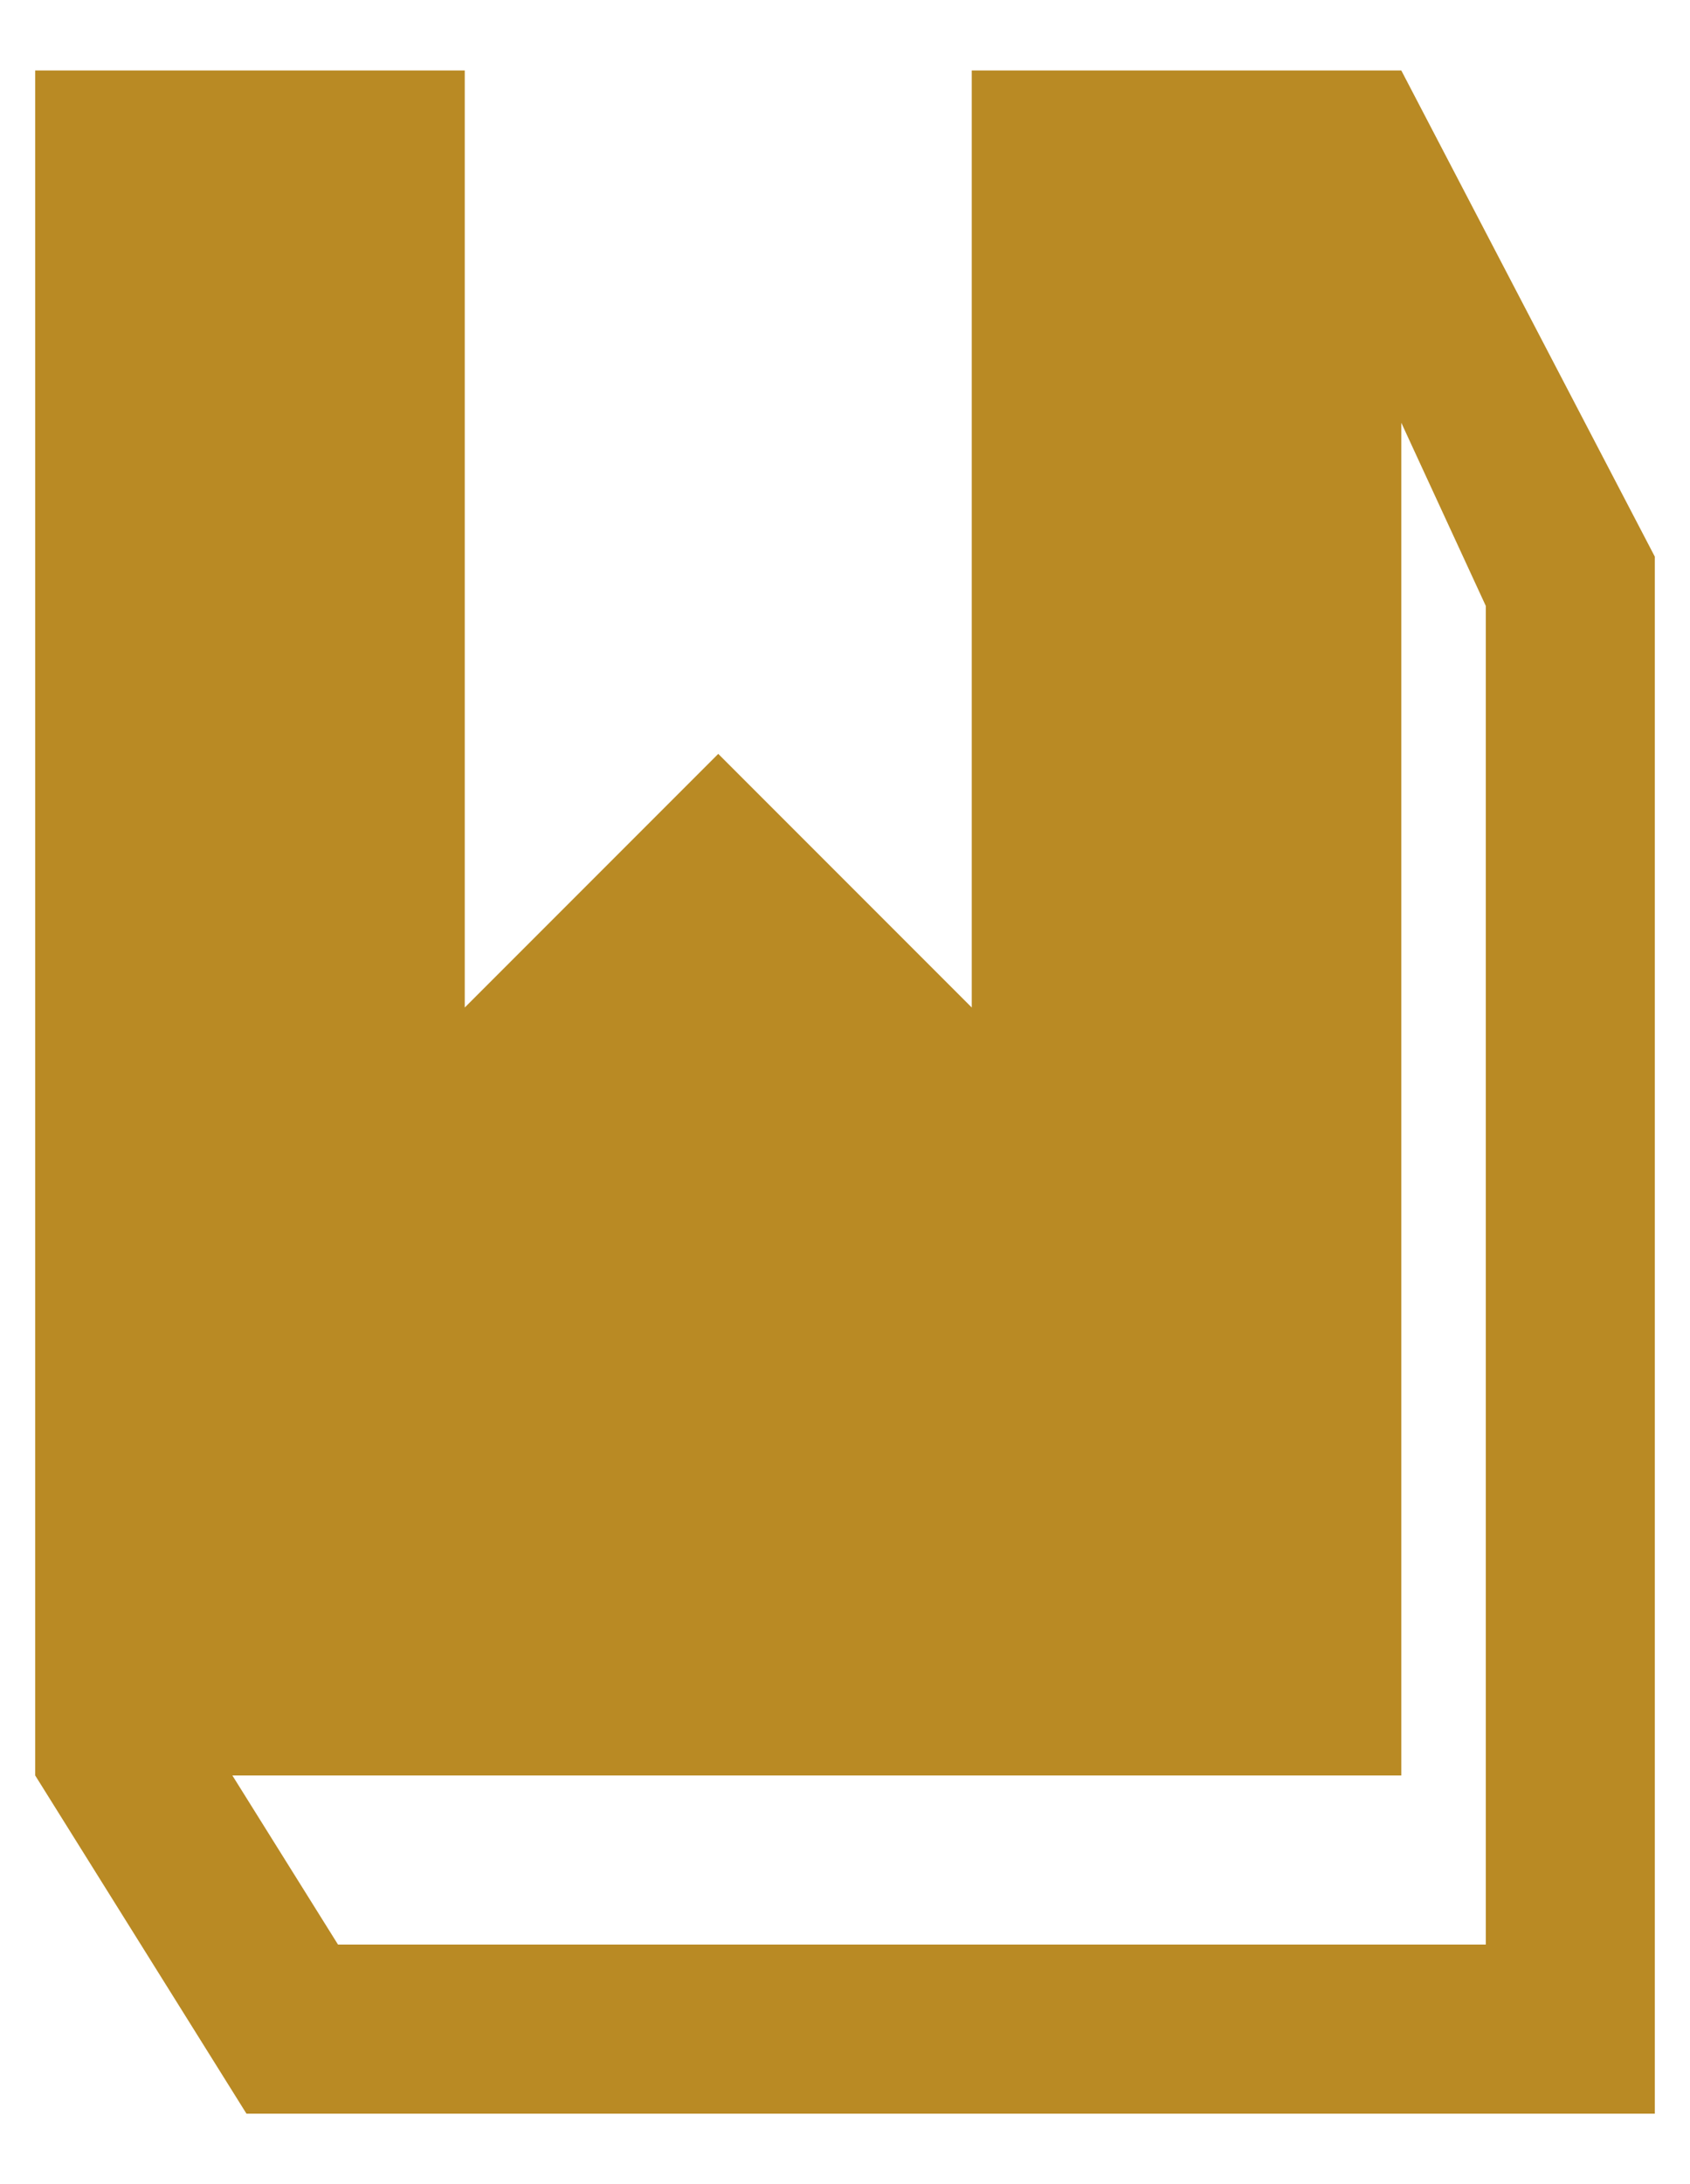 <?xml version="1.0" encoding="utf-8"?>
<!-- Generator: Adobe Illustrator 26.3.1, SVG Export Plug-In . SVG Version: 6.00 Build 0)  -->
<svg version="1.1" id="Layer_1" xmlns="http://www.w3.org/2000/svg" xmlns:xlink="http://www.w3.org/1999/xlink" x="0px" y="0px"
	 viewBox="0 0 24 31" style="enable-background:new 0 0 24 31;" xml:space="preserve">
<style type="text/css">
	.st0{fill:#B98A24;}
</style>
<path class="st0" d="M19.9,1h-6.1v13.3l-3.6-3.6l-3.6,3.6L6.6,1H0.5v24.2l3,4.8h20V7.9L19.9,1z M21.1,27.6H4.8l-1.5-2.4h16.6V6
	l1.2,2.6C21.1,8.6,21.1,27.6,21.1,27.6z"/>
</svg>
